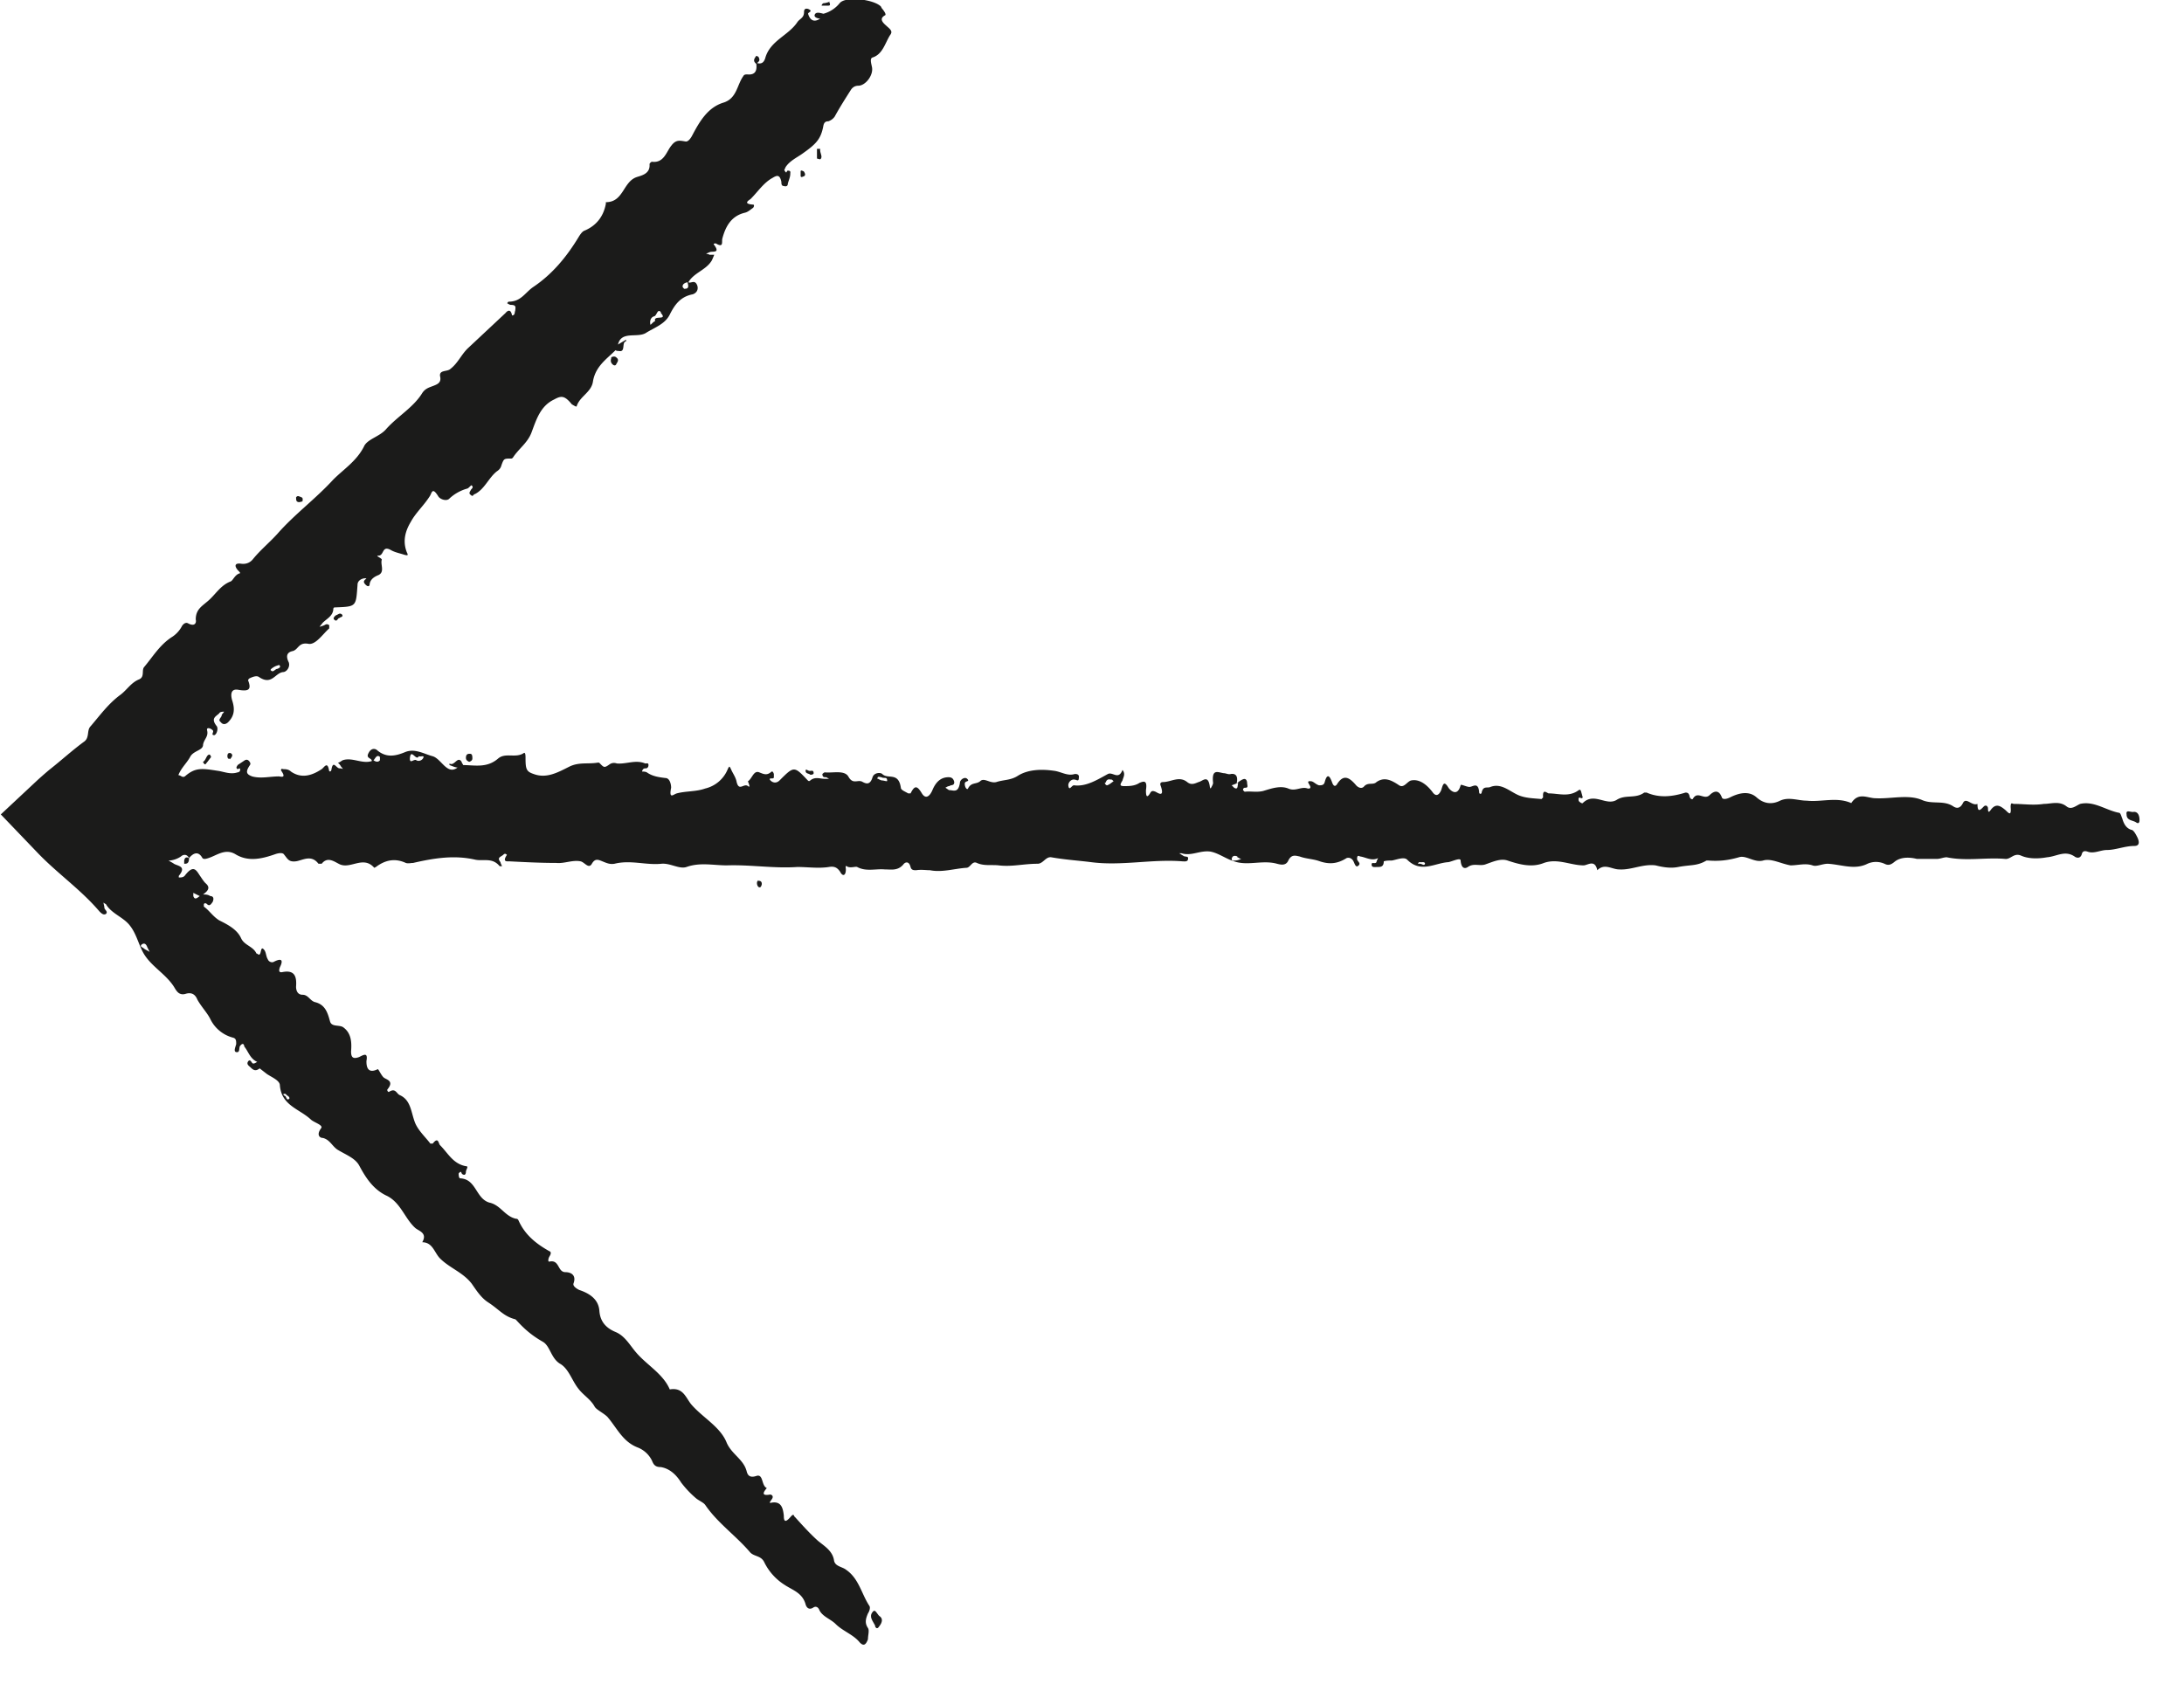 <svg width="27" height="21" fill="none" xmlns="http://www.w3.org/2000/svg"><g clip-path="url(#clip0_1950_5695)" fill="#1B1B1A"><path d="M26.41 10.17s.04.03.04-.03c0-.07-.03-.11-.08-.1-.04 0-.09-.03-.08.03 0 .08.08.07.12.1zM.907 10.11s0-.11.03-.1c.09.03.07-.07.07-.12 0-.07 0-.09.05-.1.1-.03.2-.1.31-.04.04.02.06-.03.08-.07.05-.08.19-.11.26-.04.03.03.06.04.09.03l.34-.09c.03-.01.06 0 .09.01.02.01.04.03.07 0 .12-.1.2-.09.39-.06.08.01.16.05.25.02.01 0 .03-.01.03-.02.01-.05-.02-.02-.03-.02-.03-.02 0-.04 0-.05l.09-.06c.02-.01.04-.01.06.02.02.03 0 .04-.01.06-.05.08-.01.1.04.12.11.03.22 0 .33 0 .02 0 .1.03.03-.07-.01-.02.01-.03.02-.02.03 0 .07 0 .1.03.13.09.26.05.38-.03.03-.02.07-.1.09.01 0 .02.02.03.03 0 .02-.13.06-.02.1-.02.01 0 .03 0 .04.01 0-.01-.01-.02-.02-.03a.176.176 0 00-.04-.05c.02 0 .04-.02.06-.03.12-.04.24.05.36.01 0-.04-.08-.03-.04-.1.03-.06.08-.06.11-.03.11.09.22.07.34.02.12-.05.23.02.34.05.11.03.18.24.31.14-.03 0-.07-.02-.1-.03v-.02c.06.04.1-.1.15-.02 0 .01.01.02.02.04.14 0 .29.04.43-.08.09-.08.22 0 .32-.07.02-.01.02.04.02.06 0 .14.01.17.1.2.16.06.3-.02.44-.09.12-.06.23-.03.35-.05h.02c.06.06.06.07.13.02.03-.02.06-.02.09-.01.12.01.23-.05.35 0 .02 0 .04-.01.04.02s-.02.04-.03.04c-.02 0-.04 0-.05.04.02 0 .04 0 .06.01.07.05.15.06.23.07.05 0 .07.07.07.12-.03.15.03.08.07.07.11-.03.24-.02.35-.06a.4.4 0 00.28-.24c.02-.04.02-.04.04 0 .02.05.06.1.07.16.03.12.09.01.14.05.04.03 0-.05 0-.06.05-.03.07-.14.14-.11.05.02.09.04.14 0 .02-.02.03-.01.04.02v.04c0 .03-.06 0-.05.03.03.04.08.05.12.01.18-.18.18-.18.35 0 .01.01.02.01.03 0 .06-.05.12-.02.18-.02h.06c-.02 0-.03-.02-.05-.02-.02 0-.04 0-.04-.04 0 0 .02-.02.03-.02.1.01.24-.03.29.05.06.11.12.03.18.07.04.02.09.04.12-.06.02-.06.1-.06.12-.04.07.07.2-.03.23.17 0 .03.06.05.09.07h.03c.05-.1.08-.1.14 0 .05.08.1.03.13-.04.05-.12.12-.16.2-.16.03 0 .06.01.07.06 0 .05-.04.03-.06.05-.02 0-.03.01-.05.02.02.01.04.03.05.03.05 0 .11.04.13-.09 0-.04.06-.08.09-.05.04.04-.03.02-.03.06 0 .05.03.08.04.06.04-.08.1-.05.15-.09.05-.05.12.03.2.01.09-.03.18-.02.27-.08.13-.08.3-.08.44-.06.09.01.17.07.26.04.02 0 .06 0 .05.05 0 .05-.03.02-.05.02-.04-.01-.08.03-.08.07.01.08.04 0 .07 0 .15.02.29-.07.42-.14.06-.03.13.08.18-.05.04.05.01.09 0 .13-.03.05-.04.07.02.07s.13 0 .19-.04c.05-.02.1-.04.08.09 0 .04 0 .12.05.04.02-.04.04-.03.07-.02.05.03.11.06.06-.08-.01-.03.01-.04.03-.04.1 0 .2-.08.3 0 .05.04.09.02.14 0 .05-.01.12-.1.14.06 0 0 0 .01.01.02.01-.02.03-.05.03-.07-.02-.18.06-.13.13-.12.03 0 .06.02.09.01.07-.01.09.04.07.12.02-.02.05-.04.07-.05.02-.01.05-.02.06.03 0 .04.02.07-.02.07-.01 0-.03 0-.03.03l.02.02c.07-.01.15.01.23-.01.1-.03.21-.07.31-.03.09.04.16-.03.24 0h.02c.05-.02-.07-.1.02-.09.03 0 .06.04.1.05.03 0 .06 0 .07-.04.03-.11.06-.08.09 0 .01.03.03.07.06.03.08-.13.15-.09.23 0 .03.04.08.06.11.02.05-.05.11-.01.15-.05.1-.07.19-.02.28.04.06.04.1-.05.15-.06.1-.02.19.05.26.14.04.06.08.05.11-.02.02-.06.03-.13.09-.03.02.03.11.12.15-.03 0-.02.07.02.11.02.04 0 .11-.07.12.07 0 .02.03.02.03 0 .02-.09.07-.05.11-.07.13-.05.23.05.34.1.09.04.19.04.29.05l.02-.02c-.01-.12.05-.05.07-.05.12 0 .25.05.37-.04.03-.02.03.03.04.05 0 .02.02.04 0 .05-.02 0-.05-.03-.04.03 0 .01.04.04.05.03.14-.14.29.04.42-.04.11-.07.23-.01.34-.09h.03c.16.07.32.05.48 0 .03 0 .04.01.05.04 0 .03.03.05.04.04.06-.11.14.02.21-.05.04-.04.11-.08.15.03.01.03.06.02.1 0 .1-.05.23-.09.33 0 .09.08.19.09.29.04.11-.05.22 0 .33 0 .18.02.37-.05.55.03.09-.14.2-.06.3-.06.19.01.4-.05.57.02.13.06.27 0 .39.08.03.02.08.04.12-.04.04-.08.11.04.18.01 0 .12.04.07.08.03.01-.01.04-.02.05.02 0 .03 0 .07.03.03.07-.1.13-.05.19 0 .04.04.07.07.06-.04 0-.07.02-.04.04-.04.12 0 .24.02.37 0 .09 0 .19-.04.28.03.06.05.12-.01.17-.03.17-.04.32.08.48.11.02 0 .03.05.04.07.02.07.05.12.11.14.03 0 .06.06.08.1.03.07.01.1-.04.1-.12 0-.23.05-.34.05-.08 0-.16.05-.24.02-.03-.01-.06-.01-.07.03-.02.07-.08.04-.09.03-.12-.08-.22 0-.34.01-.11.02-.23.02-.32-.02s-.13.05-.2.04c-.24-.02-.48.03-.72-.02-.04 0-.08.02-.12.02h-.25c-.08-.02-.2-.03-.28.04-.05.04-.08.04-.12.02a.256.256 0 00-.21 0c-.16.08-.32.01-.49 0-.07 0-.14.04-.19.02-.09-.03-.18 0-.27 0-.12-.02-.24-.09-.34-.06-.11.03-.21-.07-.3-.04-.14.04-.25.05-.38.04h-.02c-.12.07-.19.05-.35.08-.1.02-.2 0-.28-.02-.16-.02-.3.06-.45.05-.09 0-.18-.08-.27.01-.03-.14-.12-.06-.17-.06-.16 0-.32-.09-.49-.03-.15.06-.3.02-.45-.03-.09-.03-.19.02-.28.05-.07.02-.14-.02-.21.03-.03.02-.08.03-.09-.08 0-.04-.1.01-.15.02-.17.01-.34.14-.51-.03-.04-.04-.13 0-.19.01-.03 0-.07 0-.1.01 0 .07-.04.07-.08.07-.03 0-.07.01-.07-.03s.04 0 .06-.03c0-.01.01-.03.02-.05-.08.04-.15-.01-.22-.02-.01 0-.04-.03-.04.03 0 .03.05.05.02.08-.04.04-.05-.03-.07-.06-.02-.03-.05-.04-.08-.03-.11.07-.21.08-.33.04-.08-.03-.17-.03-.25-.06-.05-.01-.1-.03-.14.05-.03.07-.1.05-.14.04-.18-.05-.36.03-.53-.03-.1-.03-.19-.1-.29-.12-.13-.02-.24.06-.36.02h-.03c.02.01.03.02.05.03.02.02.07 0 .06.04 0 .04-.05.03-.07.03-.38-.03-.75.06-1.13.01-.16-.02-.32-.03-.49-.06-.07-.01-.1.08-.17.08-.17 0-.32.04-.48.02-.09-.01-.18.01-.27-.03-.06-.03-.08.06-.13.06-.15.01-.3.06-.45.03-.05 0-.11-.01-.17 0-.03 0-.06 0-.07-.04-.02-.08-.07-.06-.09-.03-.07.08-.15.06-.23.06-.11-.01-.23.03-.34-.03-.02-.01-.09.02-.13-.01-.02-.01-.01.02-.01.04 0 .08-.04.09-.07.03-.04-.06-.08-.07-.14-.06-.13.02-.26 0-.39 0-.29.02-.58-.03-.87-.02-.17 0-.33-.04-.5.02-.09.03-.2-.05-.31-.04-.19.02-.38-.05-.58 0-.06.01-.1-.01-.15-.03-.05-.02-.09-.04-.13.03-.04.07-.09-.02-.14-.03-.1-.02-.2.03-.3.02-.19 0-.39-.01-.58-.02-.03 0-.09.01-.03-.08-.03-.03-.04 0-.06.01-.03.02-.06.03-.02.08 0 .01.01.03.02.05h-.03c-.09-.11-.2-.06-.3-.08-.26-.06-.51-.02-.77.04-.03 0-.06.01-.09 0-.13-.06-.25-.04-.37.05l-.02.01c-.14-.16-.3.03-.44-.05-.06-.03-.14-.09-.21 0h-.04c-.09-.12-.2-.04-.28-.03-.09.01-.1-.03-.15-.09-.02-.02-.07-.01-.1 0-.17.06-.34.1-.5 0-.14-.08-.25.04-.37.06-.02 0-.03 0-.04-.02-.05-.08-.11-.05-.16.01 0 .07-.03.07-.06.07v-.04c.01-.05.04-.04.06-.03-.03-.06-.08-.04-.1-.02-.18.12-.36-.01-.54.03-.04.01-.09-.02-.13.03-.02.02-.04.03-.05 0-.03-.07.02-.03.03-.05.04-.1 0-.13-.06-.15 0 .02.04.06.02.07-.04.03-.06-.03-.08-.07a.328.328 0 00-.21-.05c-.11.01-.3-.26-.3-.39l-.01.1zm16.62.57h.03c.02 0 .05.03.06 0 0-.02-.02-.02-.04-.02-.01.01-.04-.02-.05.03v-.01zm-2.23-.09s-.06-.03-.07.03c0 .03.03.02.04.02.03 0 .05-.01.08-.02-.02 0-.04-.02-.05-.02v-.01zm-.07-.88l.03.03c.05.03.04-.02.05-.06-.03.01-.05.02-.08.03zm-1.57-.03s.01.03.03.03c.03-.01.05-.03.08-.05l-.02-.02c-.03 0-.06-.02-.08.04h-.01zm-2.8-.05s.03.02.05.02c.02 0 .07.02.06 0 0-.05-.04-.02-.07-.04-.02 0-.05-.02-.05.02h.01zm-5.79-.25c0 .07.05 0 .08.02s.08 0 .09-.04c0-.02-.04 0-.06-.01-.03.07-.1-.11-.11.03zm-.45.02s.05.04.08 0v-.04c-.03-.03-.05 0-.07.03l-.01.01z"/><path d="M5.8 9.42s.04-.01.04-.04 0-.06-.03-.06c-.02 0-.05 0-.05.05 0 .03.02.04.04.05zm-3.26.03s.05-.06.07-.09c0 0-.01-.03-.02-.03-.04 0-.04.07-.08.09 0 .01.02.03.02.03h.01zm7.479.13s.04 0 .04-.02c0-.05-.04-.02-.06-.03-.01 0-.04-.03-.04 0 0 .04.04.03.06.05zm-8.752 1.04s.04.03.06.04h.03c-.01-.02-.04-.04-.06-.06-.01 0-.03 0-.04.03l.01-.01zm1.574-1.23s.03-.03.03-.05c0-.02-.02-.03-.03-.03-.02 0-.03.01-.03.04 0 .02.01.04.03.03v.01zm6.537 1.49s-.02.01-.02.04.02.06.04.05c.01 0 .02-.03.02-.04 0-.04-.03-.04-.05-.04l.01-.01zm1.441 9.23s.02.05.05 0c.04-.05.05-.1 0-.13-.03-.03-.05-.09-.08-.05-.05.06 0 .11.03.17v.01z"/><path d="M10.9.1s.07.08.04.09c-.09.05 0 .11.03.14.06.05.06.07.03.11-.06.1-.09.23-.21.27-.04.01-.02.07-.01.12.02.1-.08.23-.17.23-.04 0-.07.02-.09.05-.07.11-.14.22-.2.33-.02.03-.05.05-.08.06-.03 0-.05.01-.06.05-.03.17-.09.23-.26.35-.07.05-.16.09-.21.17 0 .01-.02.03-.01.04.03.05.02 0 .04 0 .04 0 .03.02.03.04 0 .04-.02.08-.03.12 0 .03-.02.04-.05.03-.03 0-.03-.03-.03-.05-.02-.1-.06-.08-.11-.05-.11.06-.18.17-.27.26-.01.01-.11.06.03.07.02 0 .01.03 0 .04-.03.02-.06.05-.1.06-.17.04-.24.17-.28.32-.01.04.02.12-.08.06-.01 0-.04 0-.02.02.08.11-.03.07-.06.09 0 0-.03.01-.04.02.01 0 .03 0 .04.01h.06s-.02.05-.03.07c-.07.12-.22.15-.29.27.03.02.08-.04.11.04.02.06-.02.1-.06.11-.15.03-.22.13-.28.25-.06.12-.19.16-.3.23-.11.06-.3-.03-.34.14l.1-.06v.02c-.06.01 0 .14-.09.12-.01 0-.03 0-.04-.01-.11.11-.25.2-.28.39-.02.13-.16.18-.2.3 0 .02-.04-.01-.06-.02-.09-.11-.13-.11-.22-.06-.17.08-.22.25-.28.41-.05.13-.16.2-.23.31 0 0-.01.01-.02.01-.09 0-.09 0-.12.08-.01.04-.03.06-.06.08-.1.08-.15.22-.27.28-.02 0-.02.04-.05.01-.03-.02-.01-.04 0-.06.01-.02.04-.03.01-.06-.02.01-.03.03-.05.04a.53.53 0 00-.23.13c-.04.03-.11 0-.13-.03-.08-.13-.08-.04-.11 0-.07.11-.17.2-.23.31-.06.1-.11.23-.05.38.02.04.01.04-.03.03-.06-.02-.12-.03-.17-.06-.11-.06-.08.07-.15.07-.05 0 .04.03.04.05-.02.06.04.15-.04.19-.05.02-.1.05-.11.11 0 .03-.02.04-.05.01 0 0-.02-.02-.02-.03-.01-.03.05-.05.02-.05-.05 0-.1.03-.1.08-.02.27-.01.27-.27.28-.02 0-.03 0-.03.03-.01.08-.08.11-.13.16l-.04.05s.04-.01.06-.02c.02-.01.03-.02.06 0v.04c-.08.07-.17.21-.26.19-.12-.02-.12.07-.19.09-.05.01-.1.04-.05.14.02.06-.03.12-.07.12-.1.01-.14.17-.3.06-.03-.02-.08 0-.12.02 0 0-.02.02-.01.03.04.11 0 .13-.12.11-.1-.02-.1.06-.08.13.04.12.02.2-.05.27-.02.02-.06.04-.09 0-.04-.03 0-.05.01-.08 0-.02.02-.03.03-.05-.02 0-.05 0-.06.02-.04.04-.11.06-.03.16.02.03 0 .1-.03.11-.05 0 0-.04-.02-.06-.03-.03-.08-.04-.07 0 .02.08-.04.11-.05.18 0 .07-.12.07-.16.15-.05.09-.13.15-.16.27-.04.15-.18.29-.3.39-.07.06-.18.08-.23.17-.01.02-.04.04-.08 0-.03-.04 0-.04.03-.05.04-.02.04-.09 0-.11-.07-.05-.03.04-.05.05-.12.1-.17.25-.22.4v-.77l.03.01c.07.03.05.16.17.1 0 .06-.05.07-.1.08-.06.02-.08.02-.03.07s.1.1.18.12c.05.02.11.05 0 .13-.03.02-.09.09.01.07.04 0 .06.01.07.05.02.06.04.12.1 0 .02-.03.04-.02.05 0 .07.08.21.1.23.23 0 .07.06.08.1.11.05.03.16.03.06.15v.02c.03 0 .06 0 .08-.03.11-.14.14-.05.19.02.02.03.04.06.06.08.06.05.04.09-.03.14.03 0 .06 0 .09.02.03 0 .05.02.03.07-.02.03-.04.06-.07.03-.01-.01-.03-.02-.04 0v.03c.07.05.11.12.19.17.1.05.22.11.27.22.04.09.15.1.19.19 0 0 .01 0 .02.01.05.03.02-.13.08-.05.02.03.02.08.04.11.01.03.05.05.08.03.1-.05.11-.01.07.07-.01.03-.02.07.03.06.15-.03.18.05.17.18 0 .05.02.1.08.1.07 0 .09.07.15.09.13.03.16.13.19.24.02.07.11.04.16.07.1.07.11.18.1.3 0 .07.02.1.1.07.06-.03.11-.06.09.05 0 .04 0 .17.14.1.01 0 .04.07.07.1.03.03.14.04.05.15-.01.01.01.04.02.03.08-.05.09.02.13.04.14.06.14.21.19.34.04.1.13.18.19.26h.03c.07-.09.07 0 .09.02.1.1.16.23.32.26.04 0 0 .04 0 .07 0 .02-.01.05-.04.03-.02 0-.01-.06-.05-.01 0 .01 0 .06.02.06.2.01.19.25.36.3.14.03.19.17.33.2.01 0 .02 0 .03.02.08.18.22.29.38.38.03.01.02.04 0 .07-.01.02-.02.06 0 .06.13-.03.1.13.2.13.06 0 .14.03.1.14-.01.03.03.06.07.08.12.04.24.11.25.26.01.13.08.21.2.26.12.05.18.17.26.26.13.15.33.26.41.45.17-.03.2.11.27.19.14.16.35.27.43.46.06.15.21.21.25.36.01.04.03.09.12.06s.06.12.13.15c-.08.09-.02.09.04.08.02 0 .05.02.02.06-.02.03-.04.05 0 .04.12-.02.14.07.15.16 0 .06.01.1.08.02.05-.06.04-.01.06 0 .09.1.18.2.28.29.07.06.18.12.2.24.01.08.1.08.15.12.16.11.19.3.29.45.01.02 0 .06-.02.09-.03.07-.04.12 0 .18.02.03 0 .09 0 .14-.03.08-.06.08-.1.04-.08-.1-.21-.14-.3-.23-.06-.06-.16-.09-.2-.17-.01-.03-.04-.06-.08-.03-.07.04-.09-.04-.09-.04-.04-.15-.17-.18-.27-.25a.692.692 0 01-.24-.27c-.04-.09-.13-.07-.18-.13-.17-.2-.4-.36-.55-.58-.02-.03-.07-.05-.11-.08a1.21 1.21 0 01-.19-.2c-.05-.08-.13-.17-.25-.19-.07 0-.09-.03-.11-.08a.332.332 0 00-.17-.16c-.19-.07-.26-.24-.38-.38-.05-.05-.14-.09-.16-.13-.05-.09-.14-.14-.2-.22-.08-.1-.12-.25-.23-.31-.11-.07-.12-.22-.21-.27-.14-.08-.23-.16-.33-.27 0 0-.01-.01-.02-.01-.14-.04-.19-.12-.33-.21-.09-.06-.15-.16-.2-.23-.11-.14-.27-.19-.39-.31-.07-.07-.09-.2-.22-.2.07-.12-.05-.14-.09-.18-.13-.12-.18-.32-.36-.4-.16-.08-.25-.22-.33-.37-.05-.09-.16-.13-.26-.19-.07-.04-.1-.13-.19-.15-.04 0-.08-.04-.02-.12.03-.04-.09-.07-.13-.11-.14-.13-.36-.17-.38-.42 0-.06-.1-.1-.16-.14l-.09-.07c-.05.04-.08.02-.11-.01-.02-.02-.06-.04-.03-.08.03-.03.04.03.06.03.02 0 .03-.01.05-.02-.09-.04-.11-.13-.16-.19 0-.01-.01-.06-.05-.01-.02.02 0 .08-.04.08-.05 0-.02-.06-.01-.1 0-.04 0-.07-.04-.08a.432.432 0 01-.28-.23c-.04-.08-.11-.15-.16-.24-.02-.05-.06-.1-.15-.07-.08.02-.11-.04-.14-.09-.11-.17-.3-.26-.39-.44-.05-.1-.08-.22-.15-.31-.08-.11-.23-.15-.3-.27 0 0-.02-.01-.03-.02 0 .02.01.04.01.06 0 .03.05.05.02.08-.03.02-.06-.01-.08-.03C1 11 .71 10.8.47 10.55l-.46-.48.46-.43s.1-.09.15-.13c.14-.11.27-.23.42-.34.07-.05.03-.14.08-.19.12-.14.22-.28.37-.39.08-.06.13-.15.23-.19.07-.03.03-.11.06-.15.11-.13.19-.27.34-.37.05-.03.1-.08.13-.14.02-.03.05-.05.08-.03.08.04.1-.01.09-.05 0-.12.07-.16.14-.22.1-.08.16-.2.29-.25.03-.01.05-.08.11-.1.02 0 0-.02-.02-.04-.05-.06-.03-.09.04-.08.07.01.12-.02.15-.06.09-.11.2-.2.3-.31.21-.24.47-.43.69-.67.13-.13.29-.23.38-.41.04-.09.19-.12.27-.21.14-.16.34-.27.45-.45.04-.06.09-.07.14-.09.05-.02.1-.04.08-.12-.01-.08.09-.05.13-.09.09-.07.13-.17.21-.25l.47-.44s.06-.08.08.03c.04 0 .03-.04.04-.06 0-.03.02-.07-.05-.07-.02 0-.03-.01-.05-.02 0 0 .01-.02.02-.02.15 0 .2-.11.3-.18.24-.16.42-.38.57-.63.02-.03.04-.06.07-.07.14-.06.23-.17.26-.33V2.5c.22 0 .21-.25.38-.31.06-.02.17-.04.16-.16 0-.01.02-.03.03-.03.15.02.18-.13.24-.2.06-.08.11-.06.18-.05.03 0 .06-.04.08-.08.09-.17.19-.34.38-.4.17-.05.17-.22.25-.33.01-.02.03-.02.05-.02.1.01.12-.05.11-.13-.05-.04-.02-.07 0-.1 0 0 .03.01.03.02.02.04 0 .05-.02.07.07.02.09-.03.1-.06.06-.22.29-.28.4-.45.03-.04.08-.05.08-.12 0-.03.01-.05.05-.04.07.03 0 .04 0 .06.03.1.09.1.15.06-.02 0-.07-.01-.07-.04.01-.05.07-.03.11-.02a.39.39 0 00.2-.13c.07-.09.42-.05.51.04l.01.02zM3.5 13.52s0 .02.02.03c.02 0 .02.06.05.04.02-.01 0-.03-.01-.04-.02 0-.02-.04-.06-.02v-.01zm-1.68-1.81s-.02-.07-.07-.03c-.02.02 0 .03.02.04.02.02.05.03.08.05l-.03-.06zm.57-.68v.05c.02.06.06.01.08 0l-.08-.04v-.01zm-1.16-.65s-.03-.01-.04 0v-.56c.03 0 .06.02.09.03v-.03c-.01-.01-.02-.03-.04-.04v.61l-.01-.01zm2.23-2.16s-.04.01-.06.02c-.02.01-.07.04-.05.05.03.03.05-.02.08-.02.02-.01.05-.02.02-.05h.01zm4.71-4.36c-.04-.05-.05.04-.08.05-.04.01-.06.05-.05.1 0 .02.03-.03.06-.04-.03-.08.16 0 .07-.1v-.01zm.33-.37s-.07.01-.06.06c0 0 .02.03.03.02.05 0 .04-.04.03-.08z"/><path d="M7.56 4.42s-.02.04 0 .07c.02.03.05.04.06.01.01-.02.04-.05 0-.08-.02-.02-.05-.01-.07 0h.01zm2.54-2.58v.12s.03.01.04.01c.04-.03-.01-.08 0-.13h-.04zM4.15 7.61s-.04.03-.02.05c.04.04.04-.02.07-.02 0-.01.05-.01.03-.04-.03-.03-.05 0-.08.01zM10.26.02s-.05.02-.08.02c-.01 0-.03.03-.02.03h.08c.02 0 .03-.01.01-.05h.01zm-.362 2.1v.06c.01.02.03 0 .04 0 .02-.01.02-.03 0-.06-.02-.01-.04-.02-.04 0zM3.74 6.19s.01-.03-.01-.04c-.03-.01-.05-.03-.07 0 0 .01 0 .04.01.05.03.02.05 0 .07 0v-.01z"/></g><defs><clipPath id="clip0_1950_5695"><path fill="#fff" transform="rotate(-180 13.23 10.175)" d="M0 0h26.46v20.35H0z"/></clipPath></defs></svg>